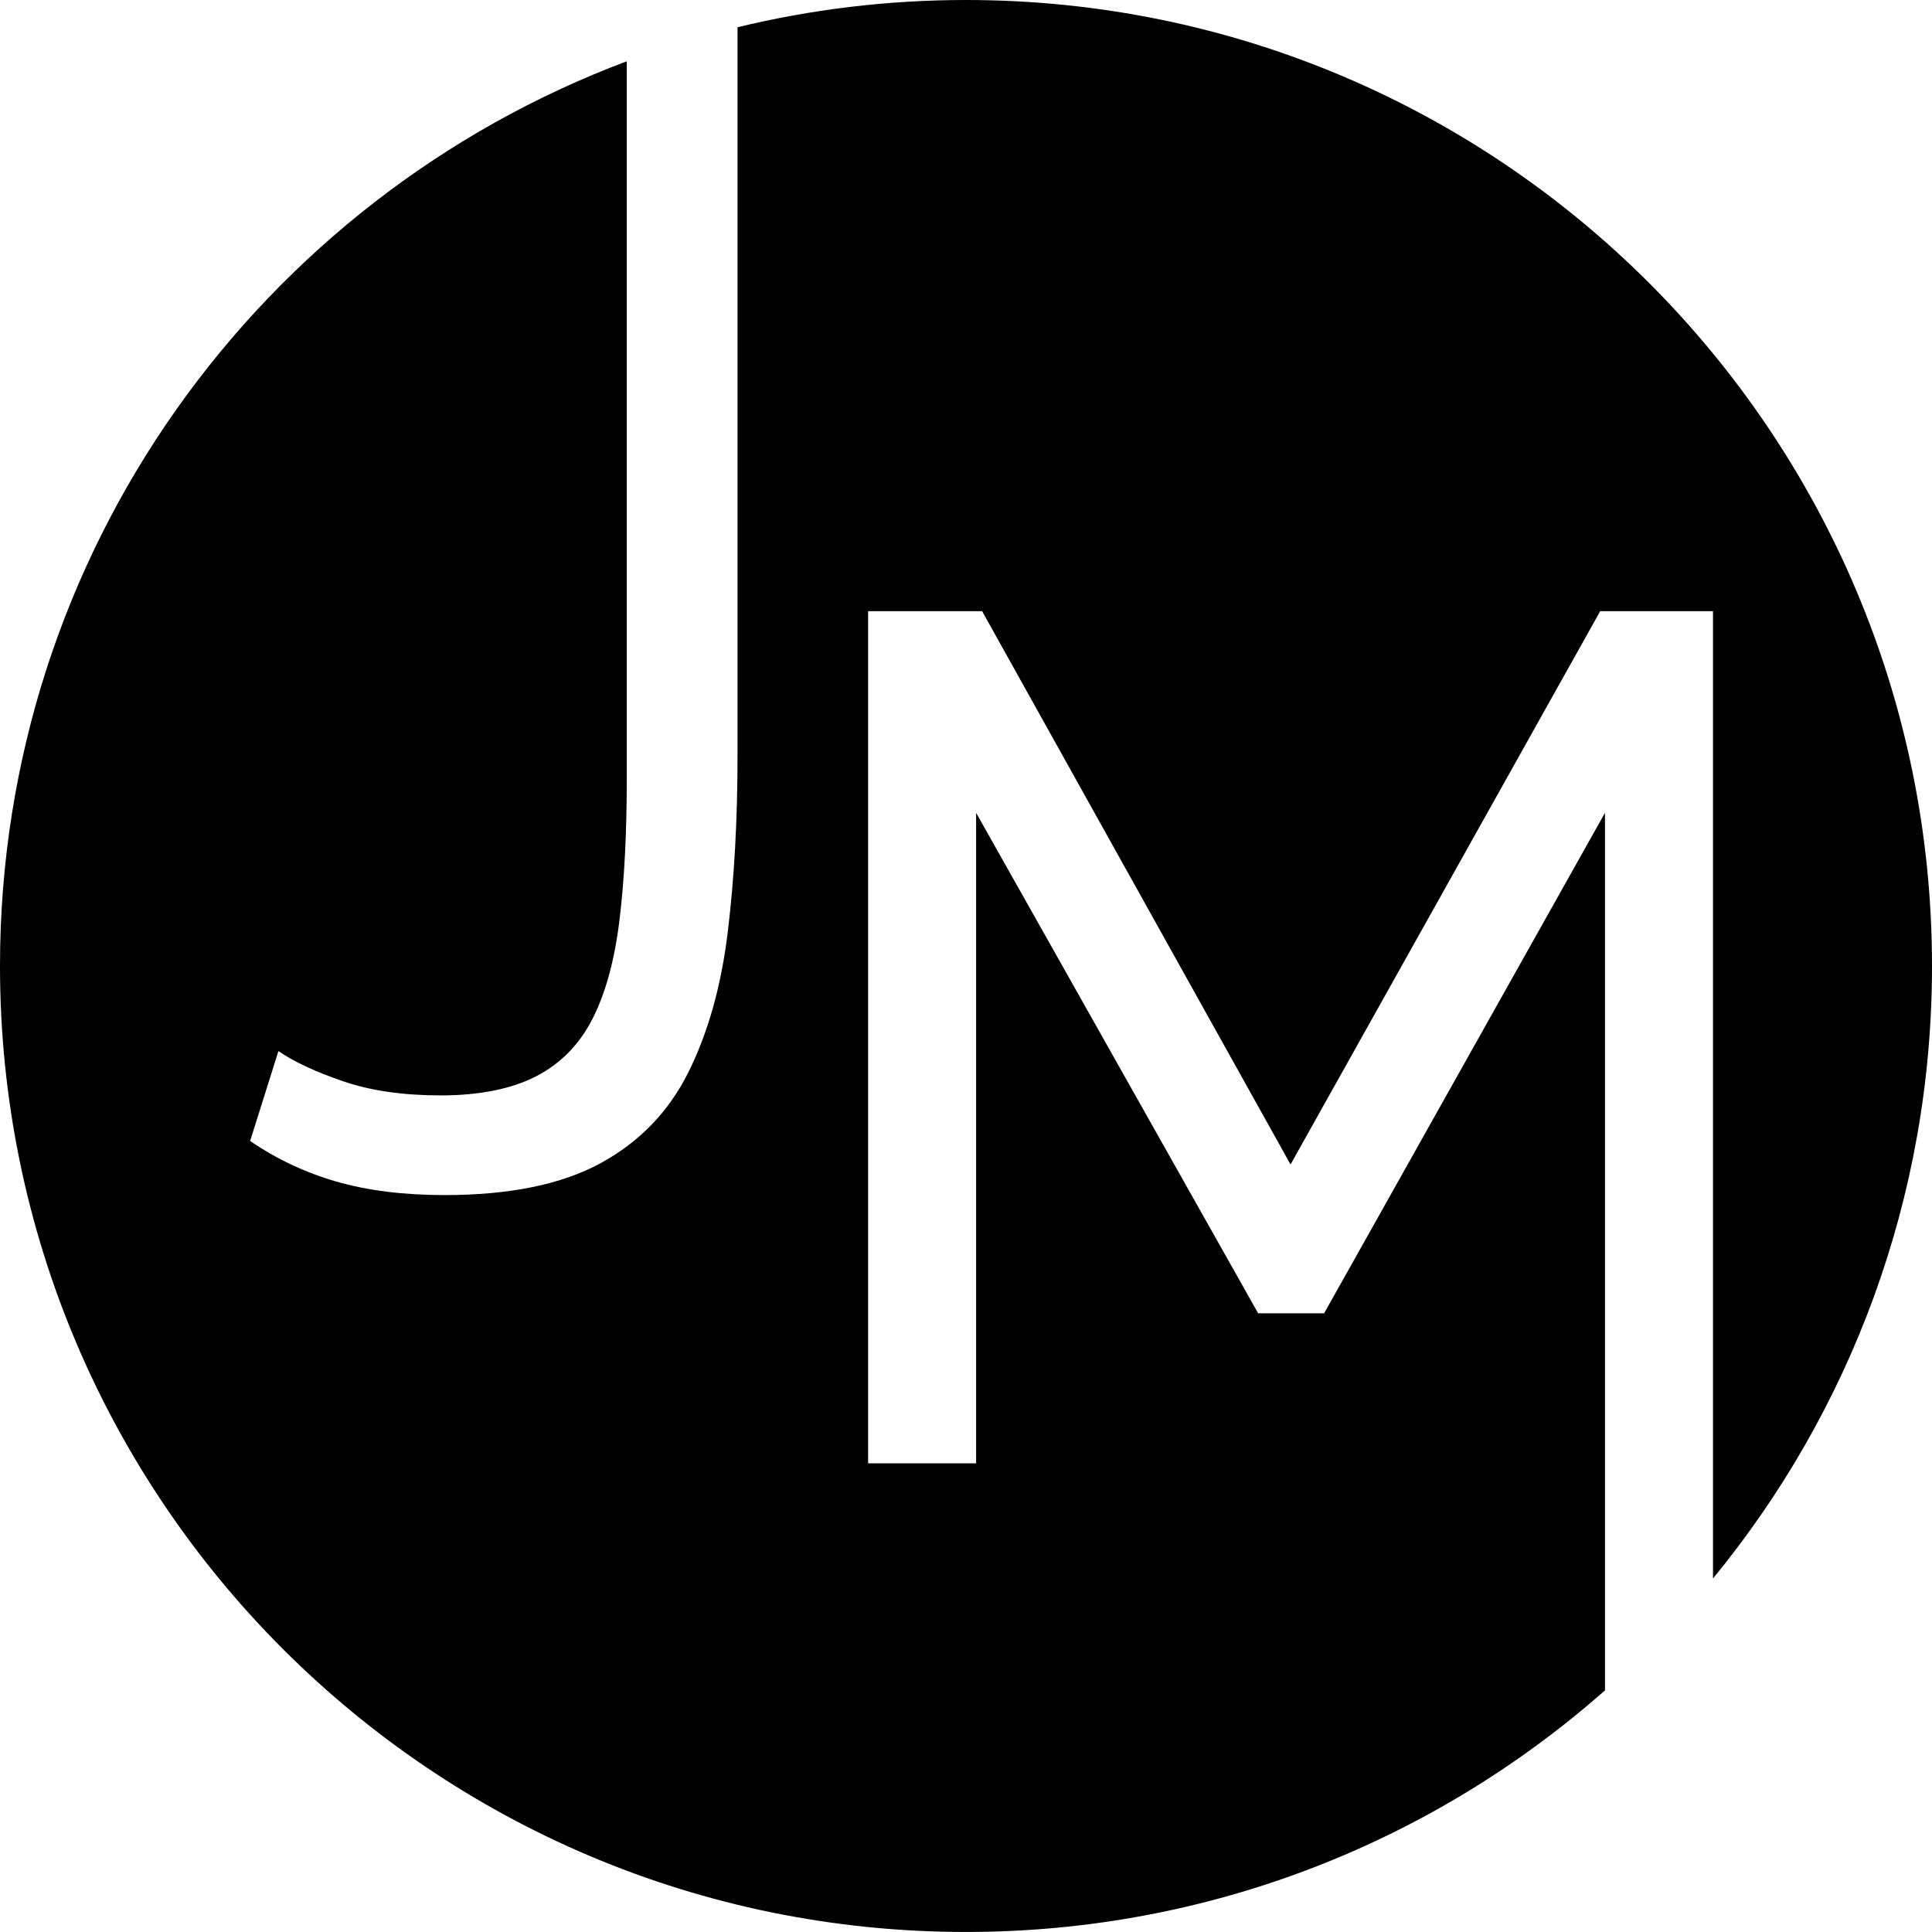 <?xml version="1.0" encoding="UTF-8"?><svg id="Camada_2" xmlns="http://www.w3.org/2000/svg" viewBox="0 0 600.85 600.85"><g id="Camada_1-2"><path d="M411.81,408.43h-20.53l-87.71-155.64v202.3h-33.59V190.08h35.46l95.92,172.07,96.3-172.07h35.08v300.83c42.56-51.84,68.11-118.18,68.11-190.48C600.85,134.5,466.34,0,300.42,0c-24.48,0-48.26,2.95-71.05,8.47v226.55c0,19.99-1.02,38.34-3.06,55.04-2.05,16.7-6.13,31.19-12.25,43.46-6.13,12.27-15.25,21.7-27.37,28.28-12.12,6.58-28.27,9.87-48.42,9.87-12.76,0-23.99-1.41-33.69-4.21-9.7-2.81-18.63-7.02-26.79-12.63l8.8-27.94c4.84,3.32,11.54,6.45,20.1,9.38,8.55,2.94,18.69,4.4,30.43,4.4s21.82-1.96,29.47-5.87c7.66-3.92,13.52-9.86,17.61-17.82,4.08-7.97,6.89-18.14,8.42-30.53,1.53-12.39,2.3-27.05,2.3-43.99V19.07C81.05,61.78,0,171.63,0,300.42c0,165.92,134.5,300.42,300.42,300.42,76.2,0,145.76-28.39,198.73-75.14V252.78l-87.34,155.64Z"/></g></svg>